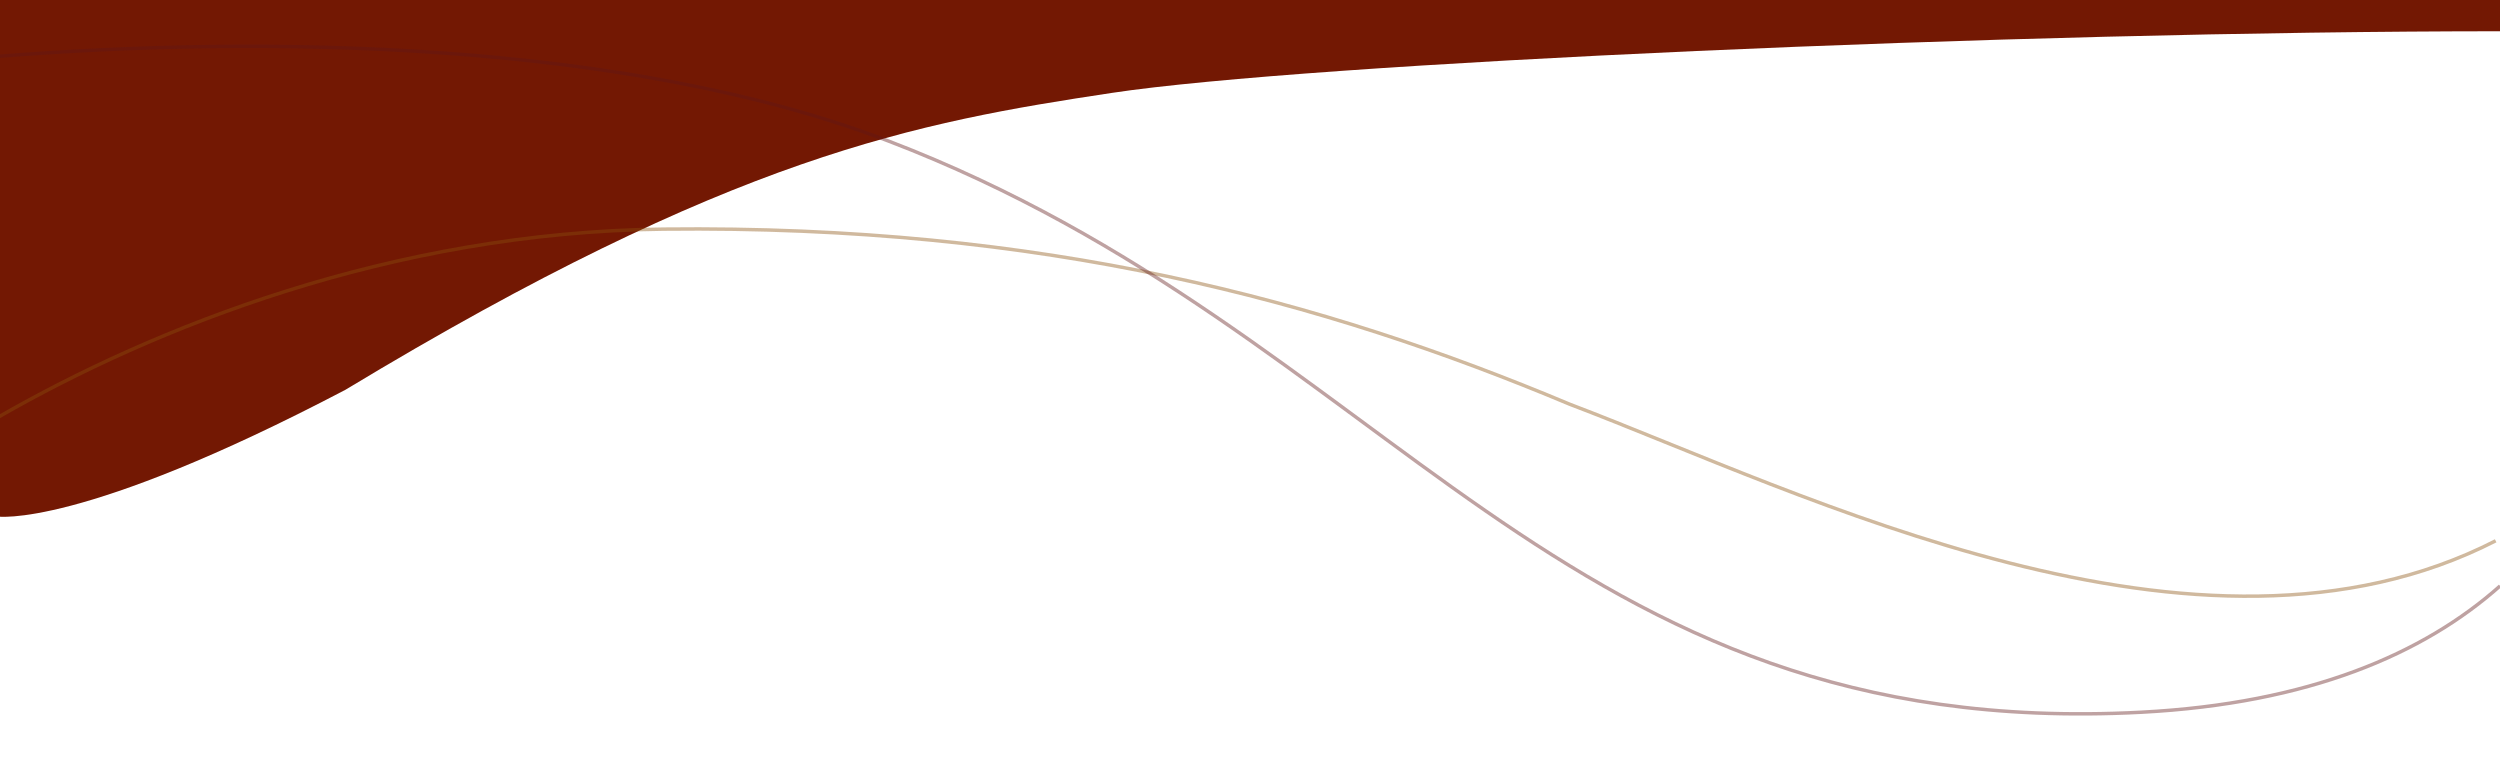 <?xml version="1.0" encoding="UTF-8"?> <svg xmlns="http://www.w3.org/2000/svg" width="1440" height="438" viewBox="0 0 1440 438" fill="none"> <g clip-path="url(#clip0_105_70)"> <path d="M640.5 53.5C528 70.5 422.5 89.5 199 224.5C45.5 305 -1.56 297.5 -1.56 297.5L-1.56 -1.5L1442 -1.5L1442 18C1158.5 18 753 36.5 640.5 53.5Z" fill="#731803"></path> <path d="M1437.5 311.5C1266.36 399.182 1038.42 283.817 904.149 232.832C761.848 173.128 601.503 129.543 382.261 131.97C225.453 133.705 88.118 189.079 -0.5 239.99" stroke="#8A510E" stroke-opacity="0.4" stroke-width="2"></path> <path d="M-1.5 32.504C150.585 20.311 360.179 23.181 511.848 81.27C802.334 192.528 897.138 427.833 1233.36 410.246C1329.93 405.194 1396.06 376.655 1440.04 337.5" stroke="#611818" stroke-opacity="0.4" stroke-width="2"></path> </g> <defs> <clipPath id="clip0_105_70"> <rect width="1440" height="438" fill="white"></rect> </clipPath> </defs> </svg> 